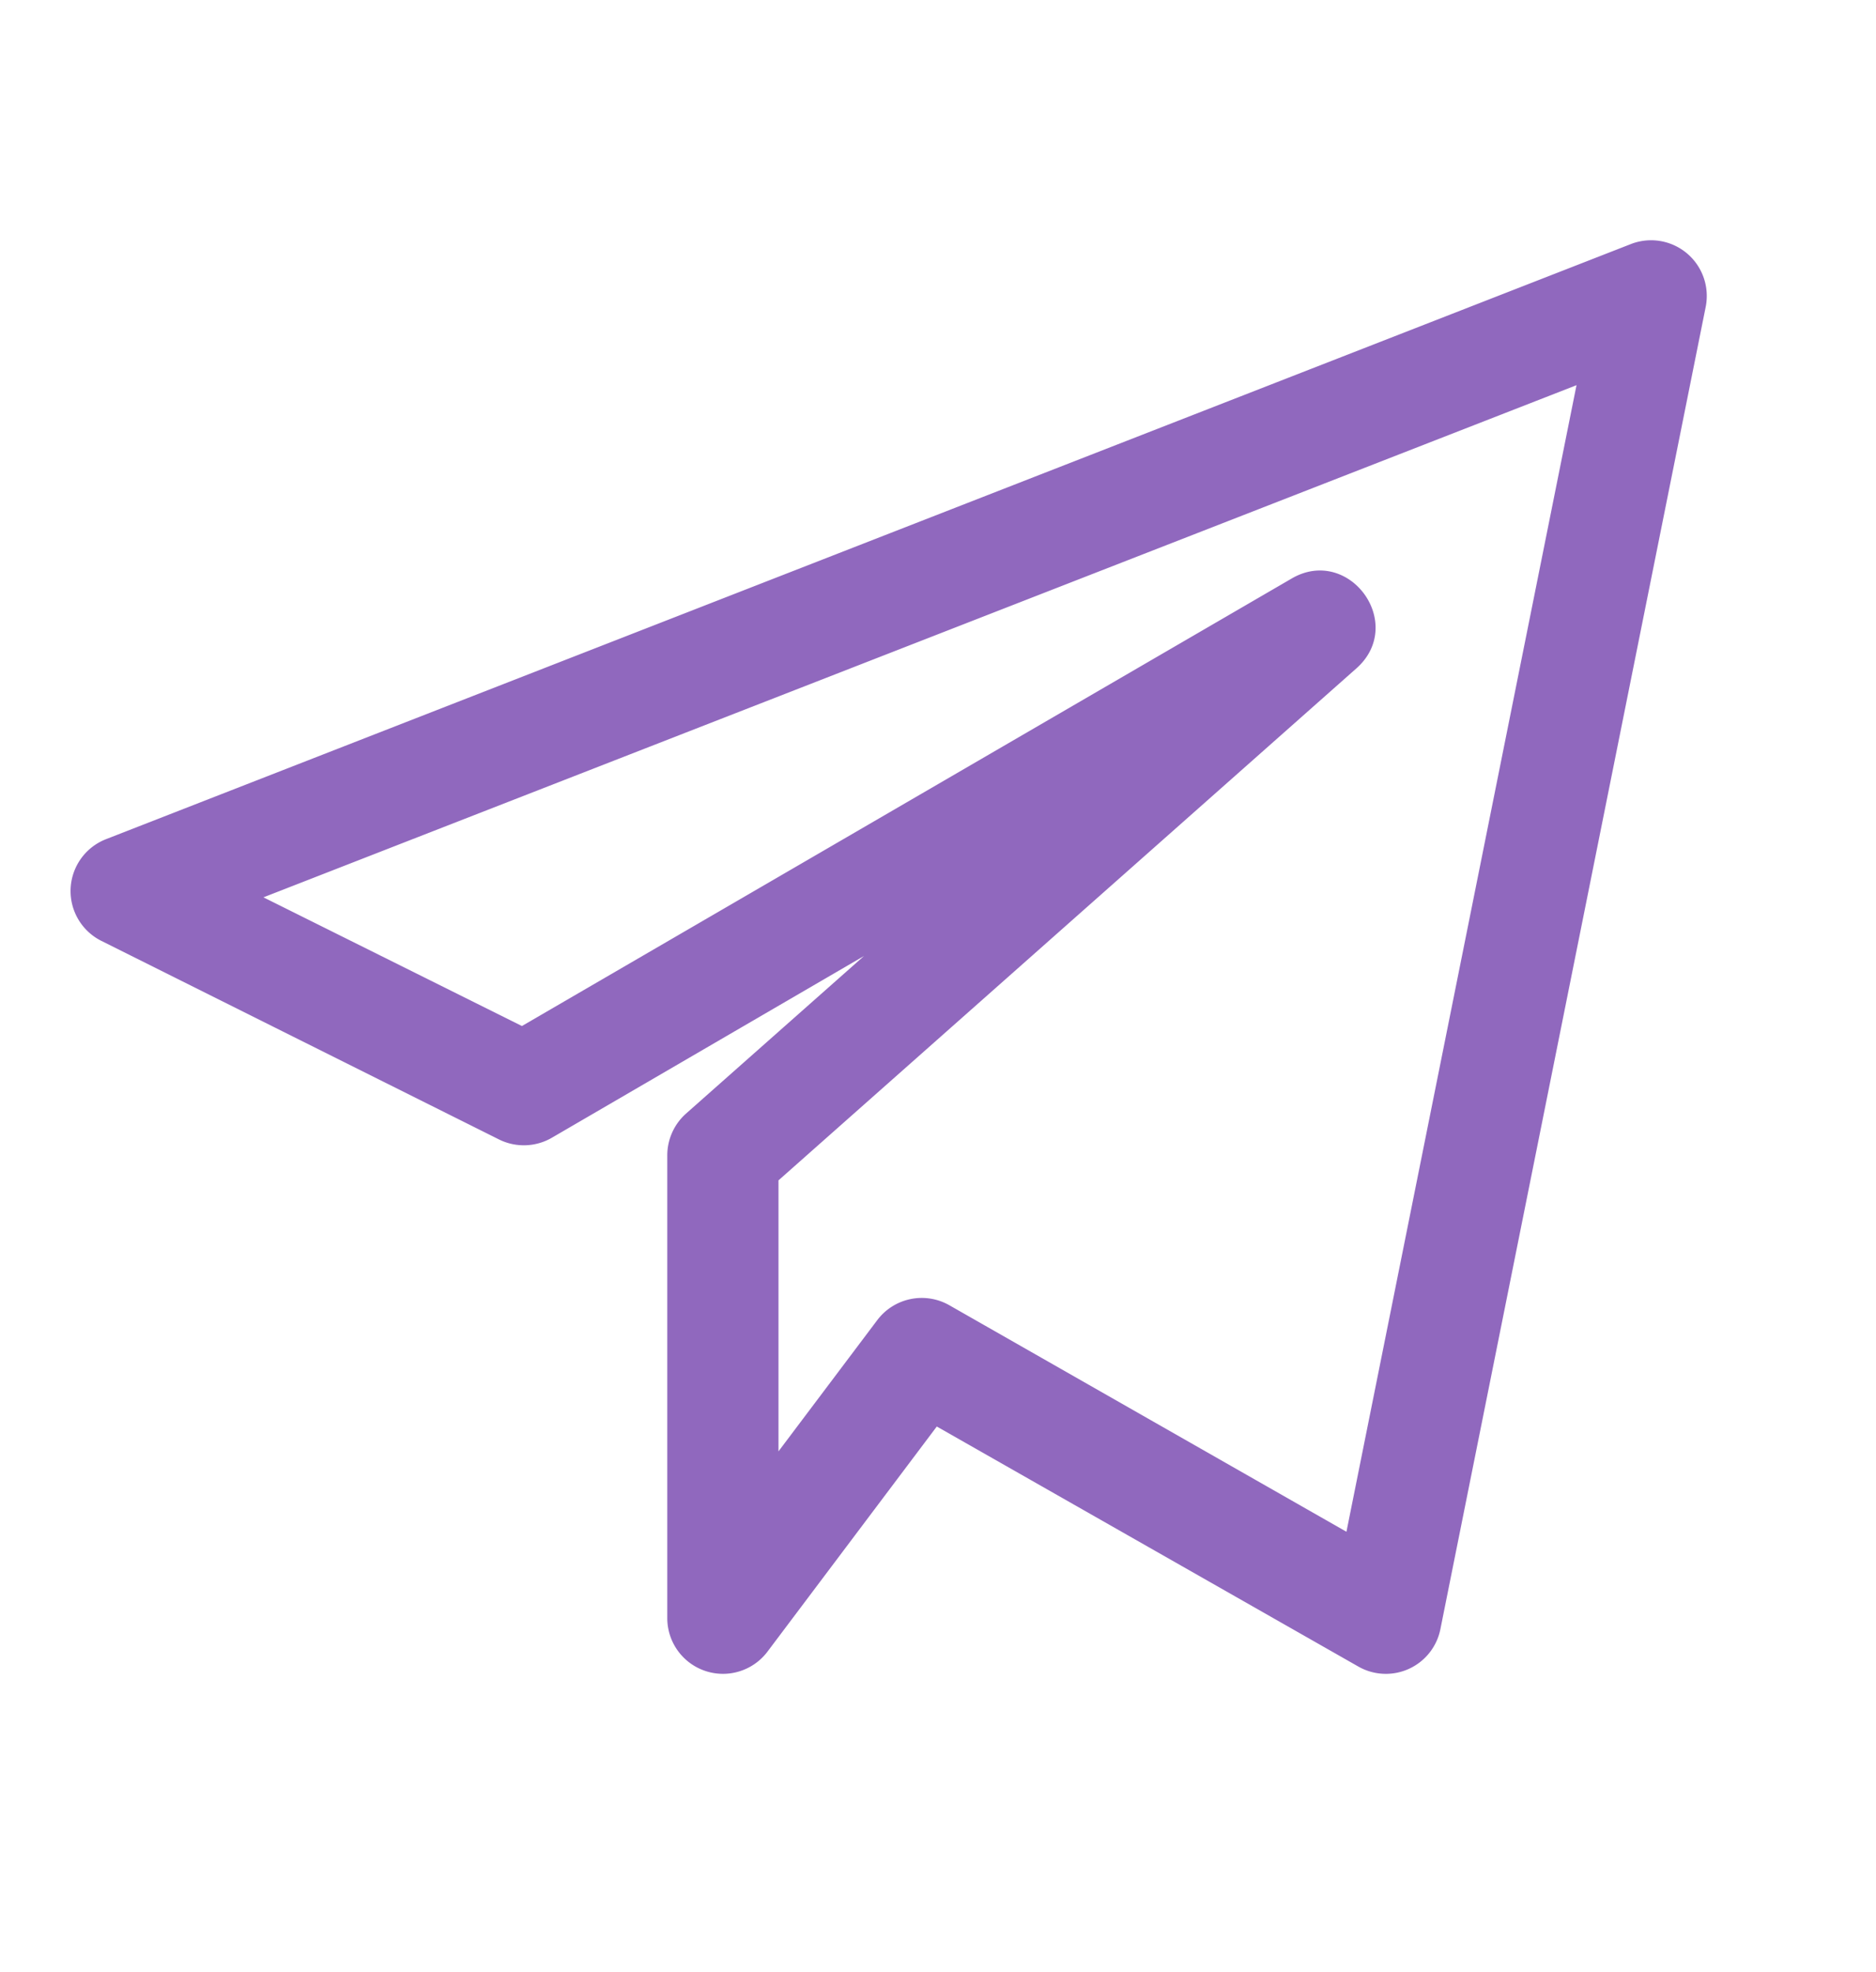 <svg xmlns="http://www.w3.org/2000/svg" viewBox="0 -25 195 205"><defs><style>.cls-1,.cls-2{fill:#9068be;}.cls-2{stroke:#9068be;stroke-miterlimit:10;}</style></defs><g id="Слой_2" data-name="Слой 2"><g id="Слой_1-2" data-name="Слой 1"><path class="cls-2" d="M10.75,72.35,52.1,93a5.3,5.3,0,0,0,5-.16L93.92,71.4,71.64,91.13a5.32,5.32,0,0,0-1.78,4v48.08a5.29,5.29,0,0,0,9.51,3.18l17.87-23.76,44.2,25.17a5.28,5.28,0,0,0,7.79-3.55L176.8,6.84a5.29,5.29,0,0,0-7.11-6L11.19,62.7a5.29,5.29,0,0,0-.44,9.65ZM164.54,14.24,140.31,135,98.43,111.11a5.29,5.29,0,0,0-6.84,1.41L80.42,127.36V97.47L140.66,44.1c4.77-4.22-.71-11.72-6.15-8.53L54.27,82.22l-28.12-14Z"/></g></g></svg>
